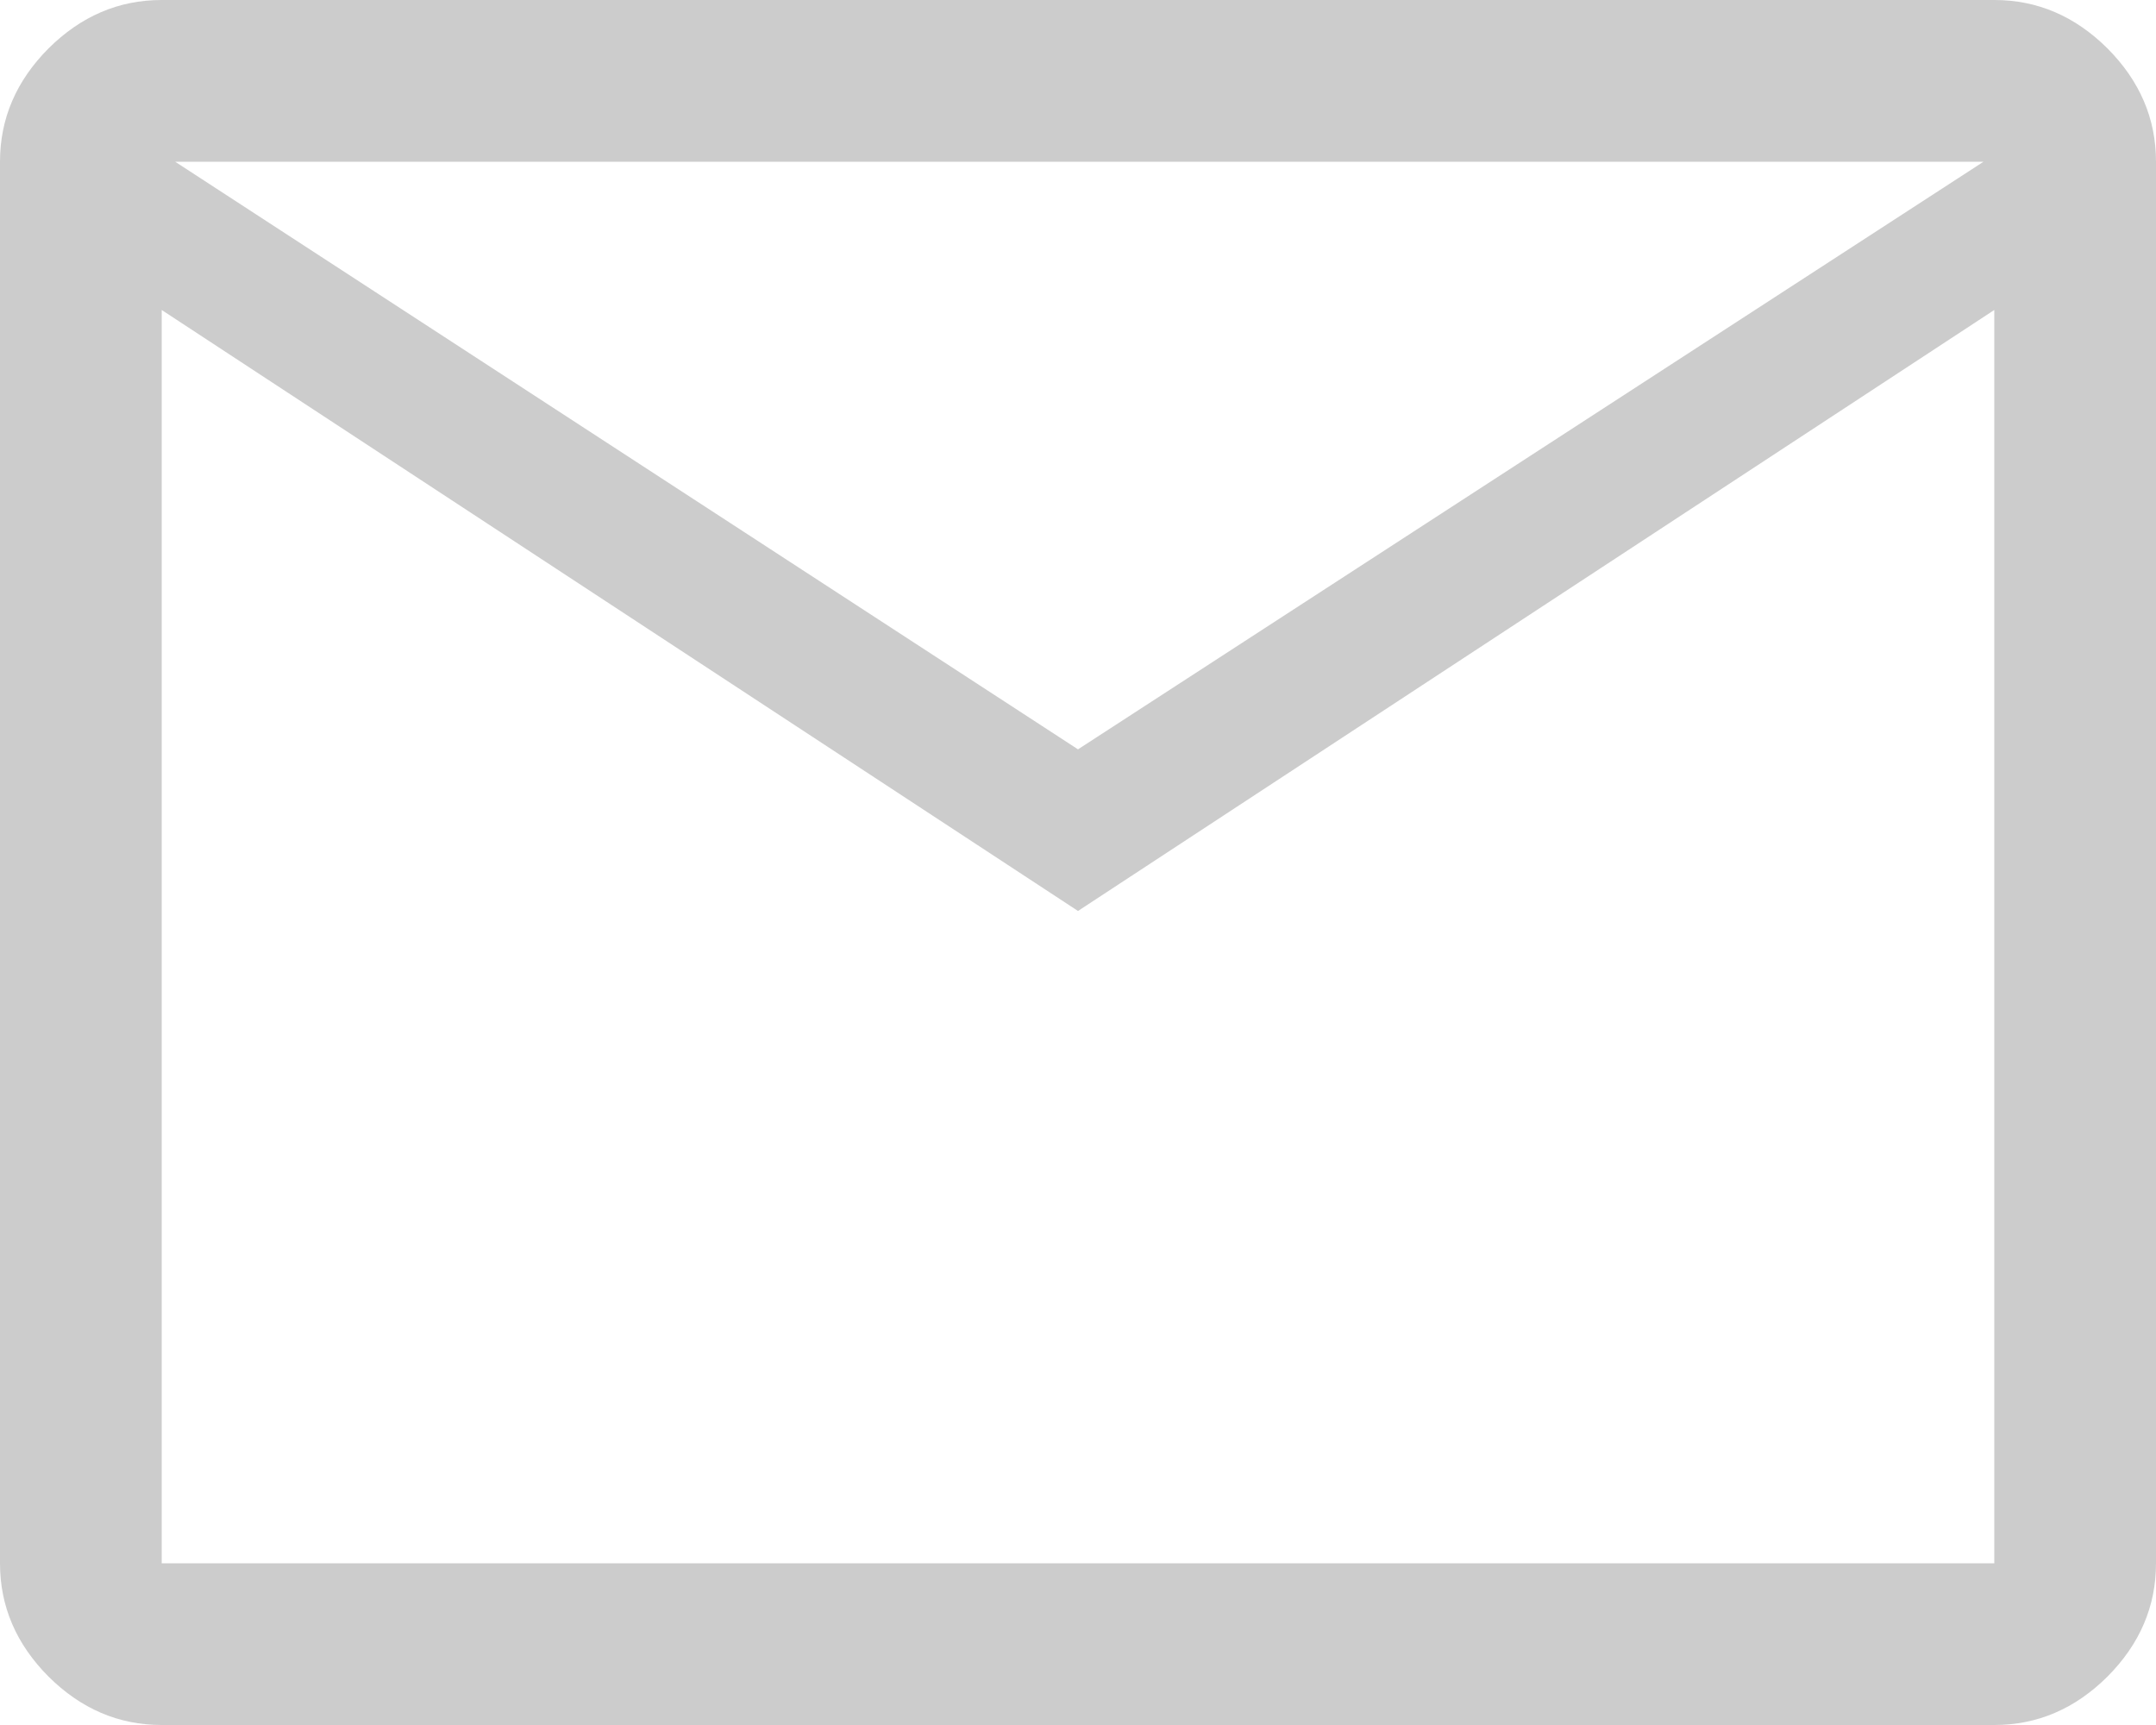 <?xml version="1.0" encoding="UTF-8"?>
<svg width="25px" height="20px" viewBox="0 0 25 20" version="1.1" xmlns="http://www.w3.org/2000/svg" xmlns:xlink="http://www.w3.org/1999/xlink">
    <title>mail_FILL0_wght400_GRAD0_opsz48</title>
    <g id="Page-1" stroke="none" stroke-width="1" fill="none" fill-rule="evenodd">
        <g id="Desktop-HD" transform="translate(-660, -2684)" fill="#CCCCCC" fill-rule="nonzero">
            <g id="Foot" transform="translate(0, 2202)">
                <g id="Footer-Content" transform="translate(85, 317)">
                    <g id="Contact-us" transform="translate(574, 0)">
                        <g id="mail_FILL0_wght400_GRAD0_opsz48" transform="translate(1, 165)">
                            <path d="M1.875,20 C1.375,20 0.938,19.812 0.562,19.438 C0.188,19.062 0,18.625 0,18.125 L0,1.875 C0,1.375 0.188,0.938 0.562,0.562 C0.938,0.188 1.375,0 1.875,0 L23.125,0 C23.625,0 24.062,0.188 24.438,0.562 C24.812,0.938 25,1.375 25,1.875 L25,18.125 C25,18.625 24.812,19.062 24.438,19.438 C24.062,19.812 23.625,20 23.125,20 L1.875,20 Z M12.5,10.562 L1.875,3.594 L1.875,18.125 L23.125,18.125 L23.125,3.594 L12.5,10.562 Z M12.5,8.688 L23,1.875 L2.031,1.875 L12.5,8.688 Z M1.909,3.594 L1.909,1.875 L1.909,18.125 L1.909,3.594 Z" id="Shape"></path>
                        </g>
                    </g>
                </g>
            </g>
        </g>
    </g>
</svg>